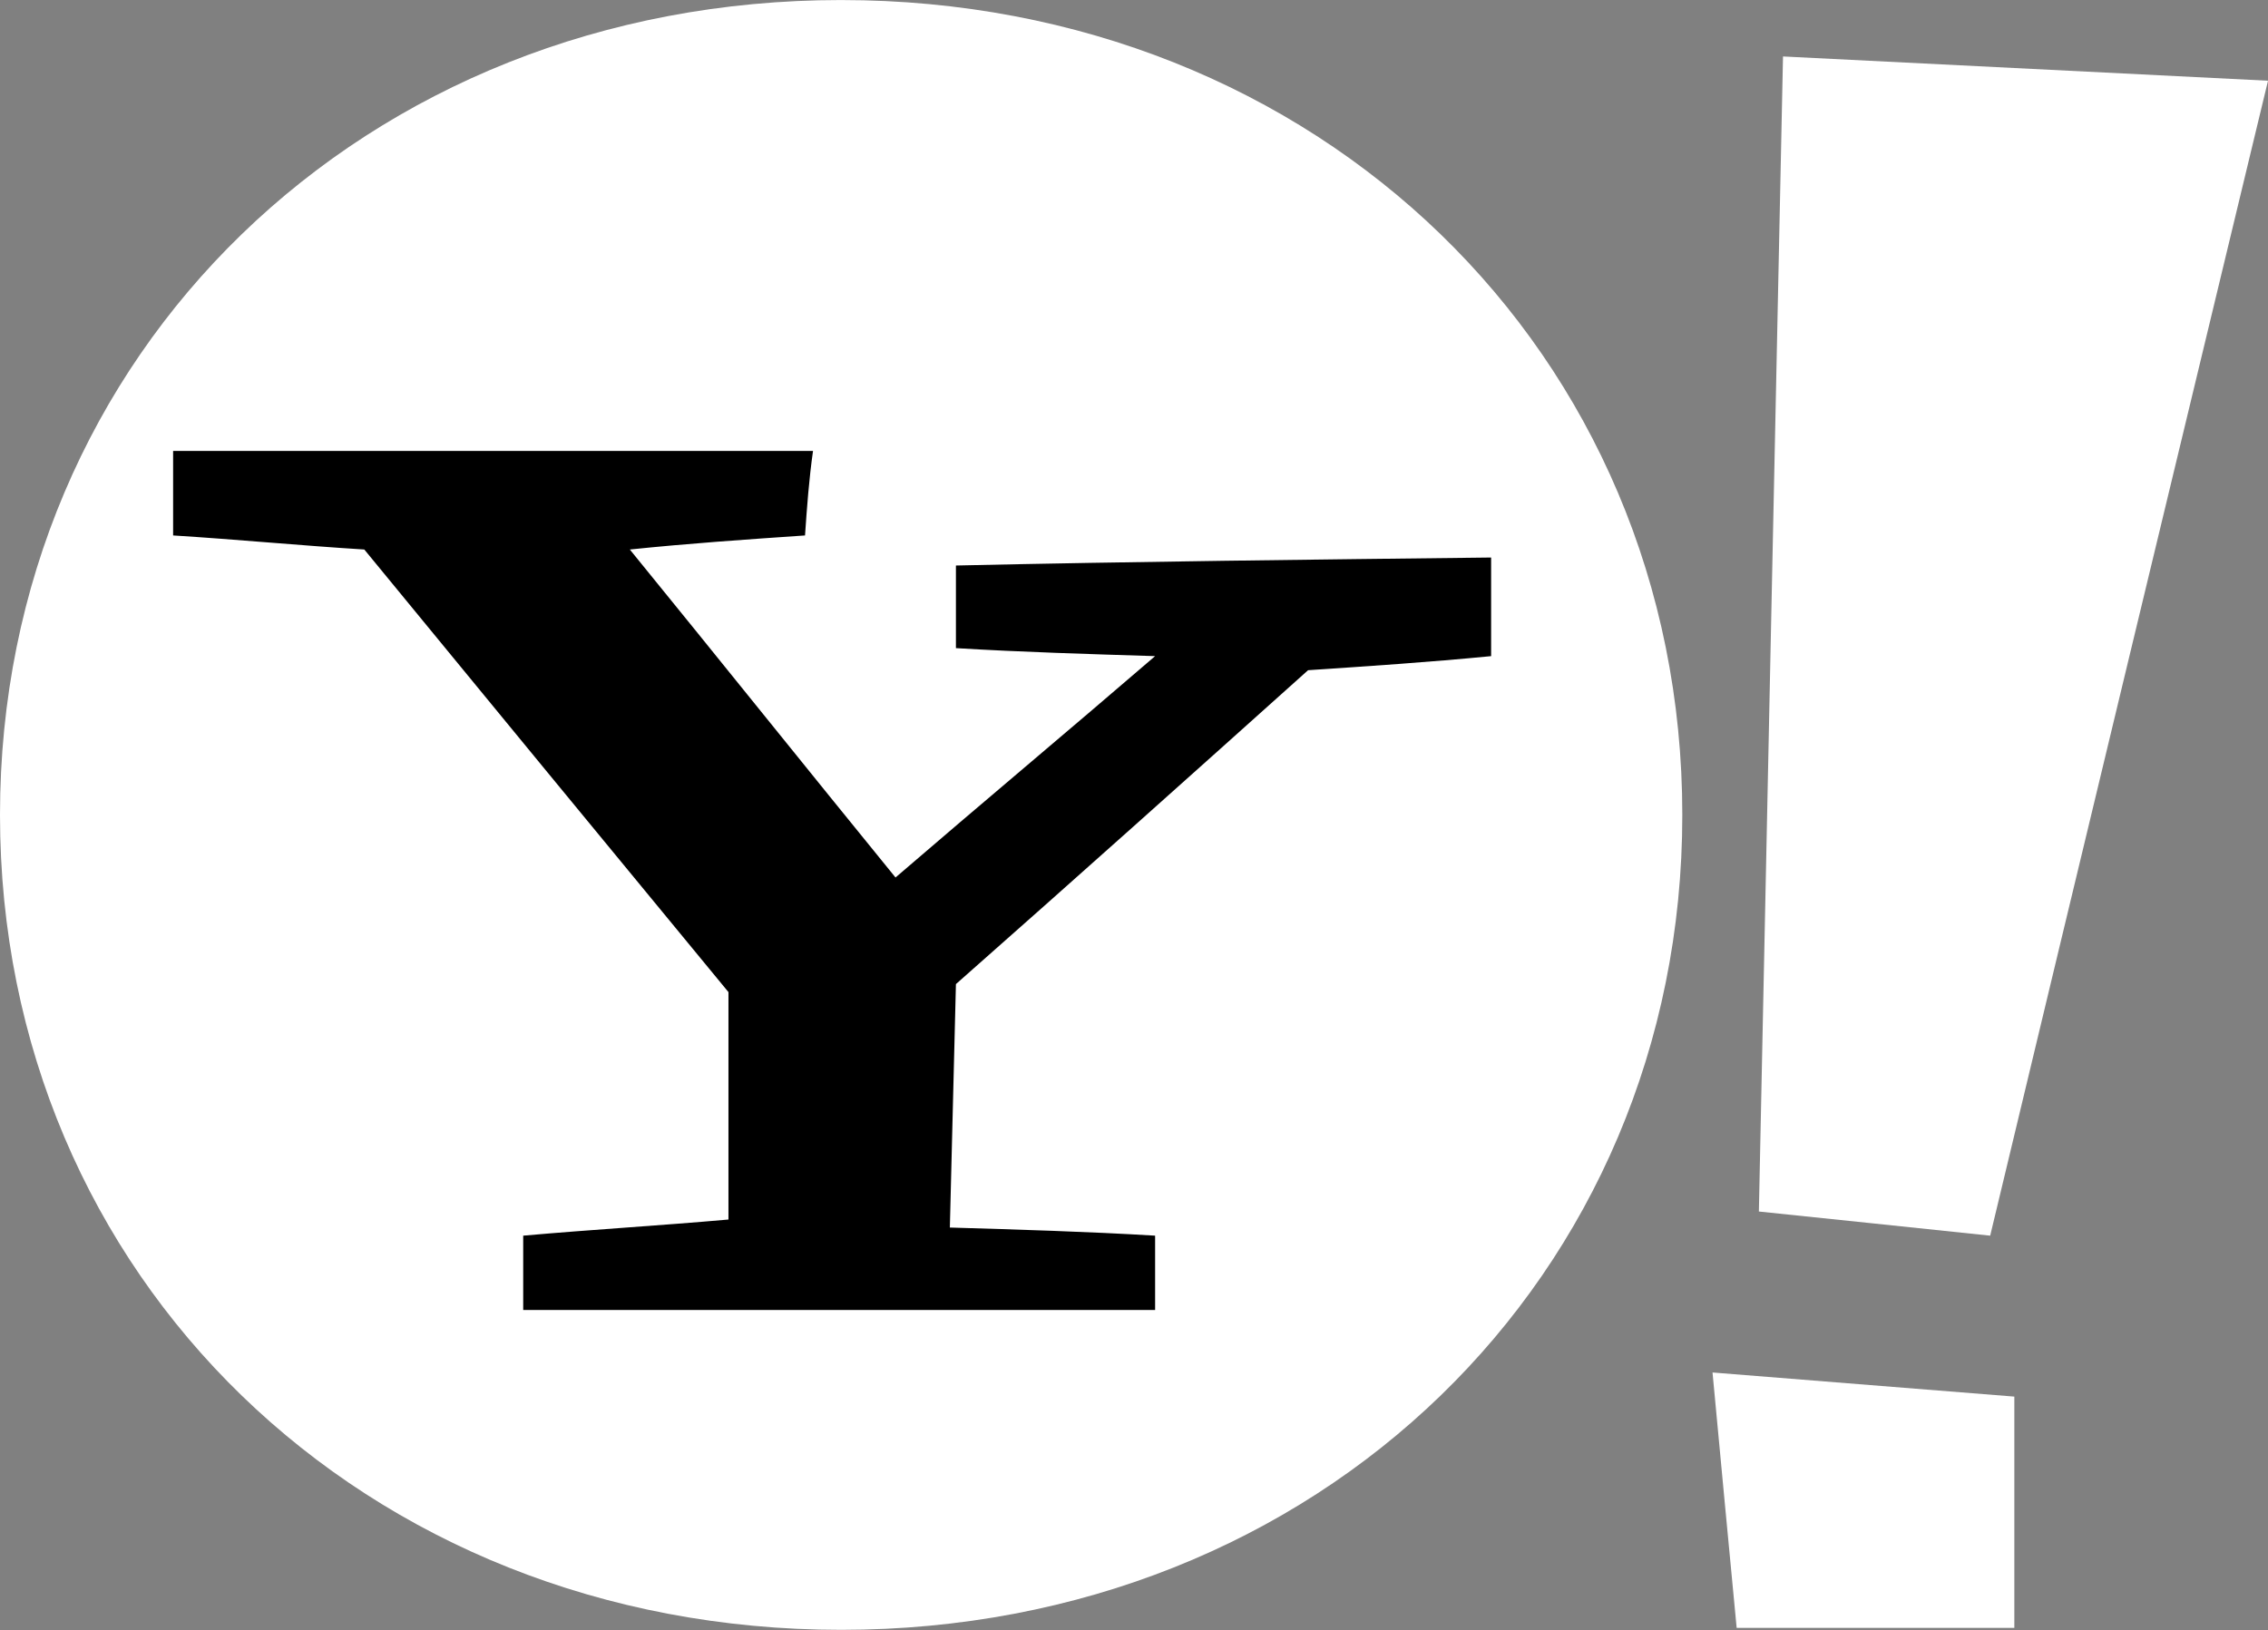 <svg width="2500" height="1797" viewBox="0 0 2500 1797" fill="none" xmlns="http://www.w3.org/2000/svg">
<rect x="0" y="0" width="2500" height="1797" fill="#808080" stroke="none"/>
<g clip-path="url(#clip0_898_421)">
<path d="M927.2 0.052C1452.84 0.052 1854.4 388.989 1854.4 898.364C1854.4 1407.74 1452.84 1796.83 927.2 1796.83C401.563 1796.83 0 1407.73 0 898.364C0 388.989 401.563 0.039 927.2 0.039V0.052Z" fill="white"/>
<path d="M887.374 590.314C889.499 559.139 891.774 528.127 896.187 497.102H190.824V590.314C261.674 594.714 330.562 601.414 401.574 605.814C534.612 767.752 667.649 929.689 802.974 1093.75V1344.48C727.562 1351.16 652.149 1355.56 576.724 1362.26V1444.21H1273.27V1362.26C1197.85 1357.7 1122.44 1355.58 1047.02 1353.3C1049.3 1264.65 1051.42 1173.73 1053.71 1084.93C1184.46 969.514 1313.26 854.277 1441.9 738.864C1508.34 734.452 1574.92 730.052 1643.65 723.364V614.639C1446.3 616.914 1251.06 619.052 1053.71 623.452V714.539C1126.84 718.939 1200.14 721.077 1273.27 723.352C1177.94 805.464 1082.45 885.289 987.112 967.389C889.487 847.577 791.887 725.639 694.262 605.814C758.587 599.127 822.899 594.714 887.374 590.314Z" fill="black"/>
<path d="M2500 88.988C2320.29 80.026 2142.84 71.213 1965.4 62.238C1956.42 486.001 1947.61 911.888 1938.8 1335.65C2023.02 1344.48 2109.55 1353.3 2193.77 1362.26C2295.81 936.388 2397.97 512.613 2500.01 88.988H2500ZM1914.31 1794.69H2220.39V1539.69C2109.55 1530.74 1998.7 1521.91 1887.7 1513.1C1896.51 1608.43 1905.5 1701.64 1914.31 1794.69Z" fill="white"/>
</g>
<defs>
<clipPath id="clip0_898_421">
<rect width="2500" height="1797" fill="white"/>
</clipPath>
</defs>
</svg>
